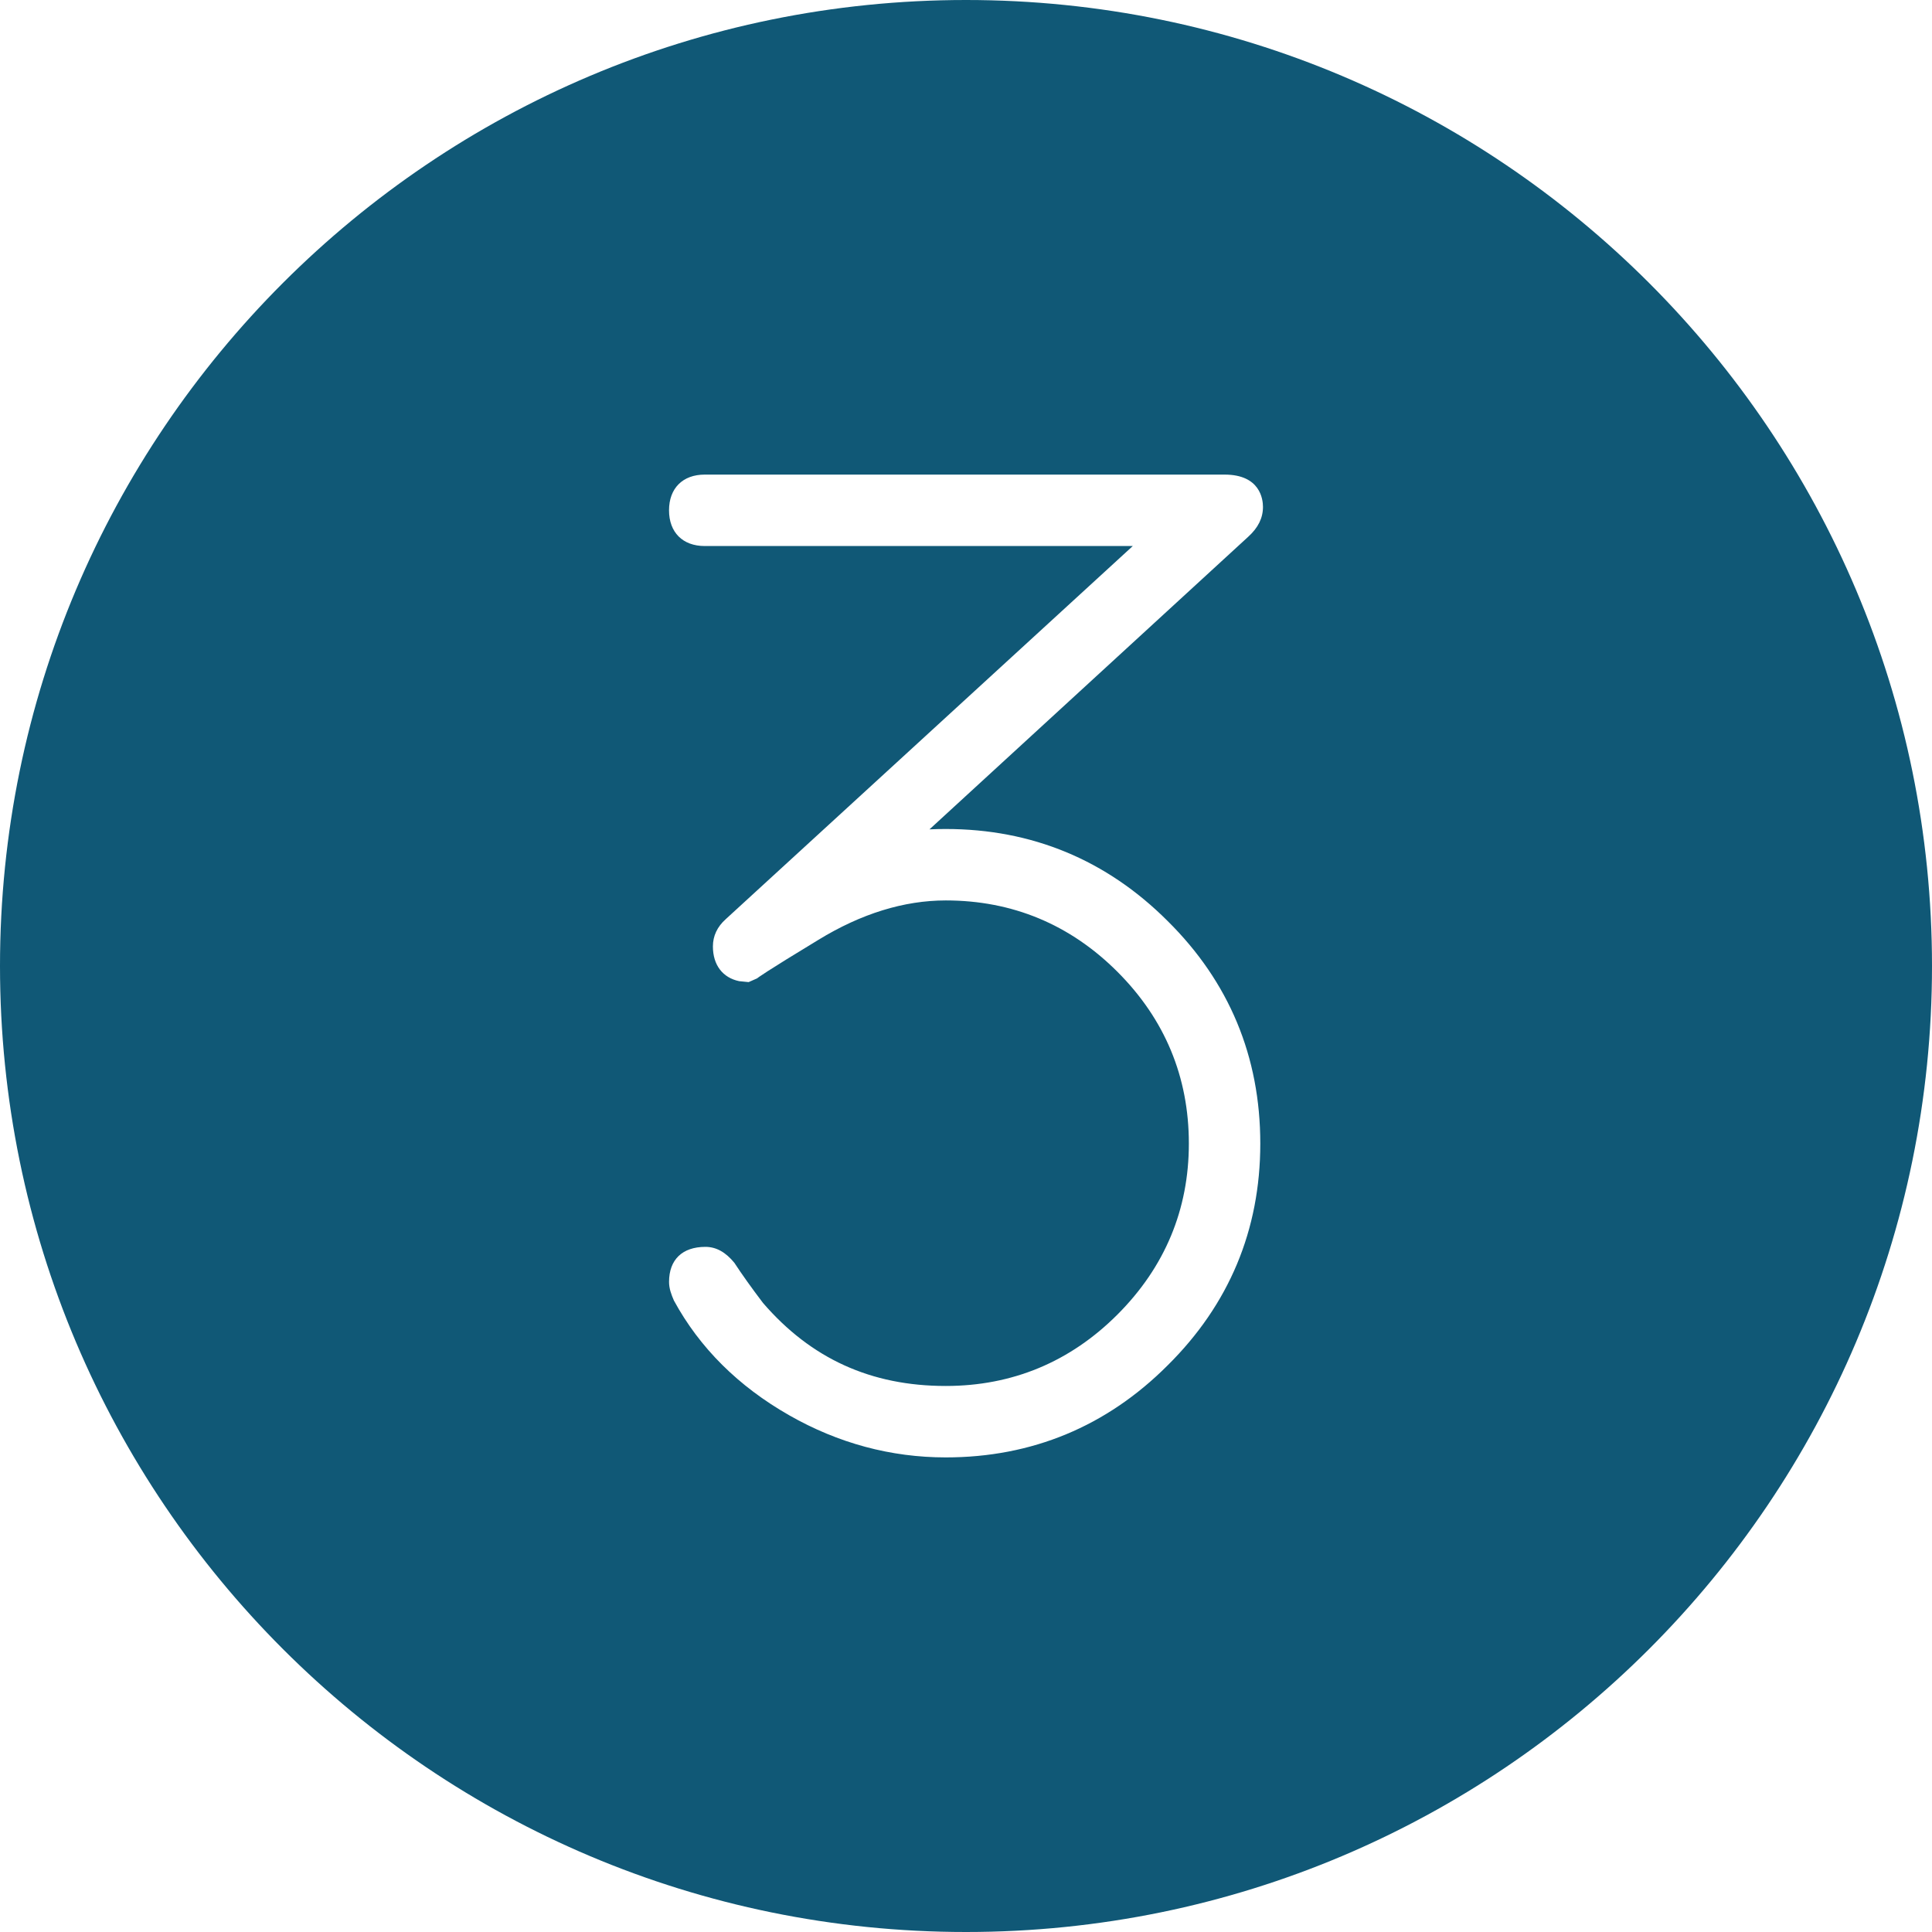 <?xml version="1.0" encoding="utf-8"?>
<!-- Generator: Adobe Illustrator 15.1.0, SVG Export Plug-In . SVG Version: 6.00 Build 0)  -->
<!DOCTYPE svg PUBLIC "-//W3C//DTD SVG 1.1//EN" "http://www.w3.org/Graphics/SVG/1.1/DTD/svg11.dtd">
<svg version="1.1" id="icon" xmlns="http://www.w3.org/2000/svg" xmlns:xlink="http://www.w3.org/1999/xlink" x="0px" y="0px"
	 width="80px" height="80px" viewBox="0 0 80 80" enable-background="new 0 0 80 80" xml:space="preserve">
<path fill="#105876" d="M40,0C17.909,0,0,17.909,0,40c0,22.092,17.909,40,40,40c22.092,0,40-17.908,40-40C80,17.909,62.092,0,40,0z
	 M39.161,34.327c3.569,0,6.659,1.282,9.187,3.809c2.545,2.517,3.838,5.615,3.838,9.216c0,3.578-1.293,6.668-3.84,9.188
	c-2.525,2.526-5.617,3.808-9.185,3.808c-2.273,0-4.454-0.587-6.481-1.744c-2.105-1.198-3.713-2.797-4.775-4.752
	c-0.113-0.261-0.201-0.5-0.201-0.771c0-0.922,0.549-1.451,1.506-1.451c0.445,0,0.837,0.218,1.199,0.661
	c0.307,0.47,0.716,1.044,1.185,1.661c1.989,2.305,4.47,3.438,7.568,3.438c2.756,0,5.148-0.996,7.109-2.957
	c1.963-1.965,2.957-4.347,2.957-7.082c0-2.757-0.994-5.147-2.957-7.111c-1.961-1.961-4.354-2.955-7.109-2.955
	c-1.73,0-3.503,0.548-5.272,1.631c-2.236,1.354-2.52,1.577-2.544,1.598l-0.347,0.153l-0.391-0.039
	c-0.68-0.141-1.088-0.666-1.088-1.439c0-0.433,0.179-0.813,0.531-1.128L46.906,22.61H29.182c-0.913,0-1.479-0.566-1.479-1.479
	s0.567-1.479,1.479-1.479h21.525c1.477,0,1.59,1.024,1.59,1.338c0,0.458-0.199,0.863-0.611,1.236L38.488,34.342
	C38.708,34.332,38.932,34.327,39.161,34.327z"/>
</svg>
